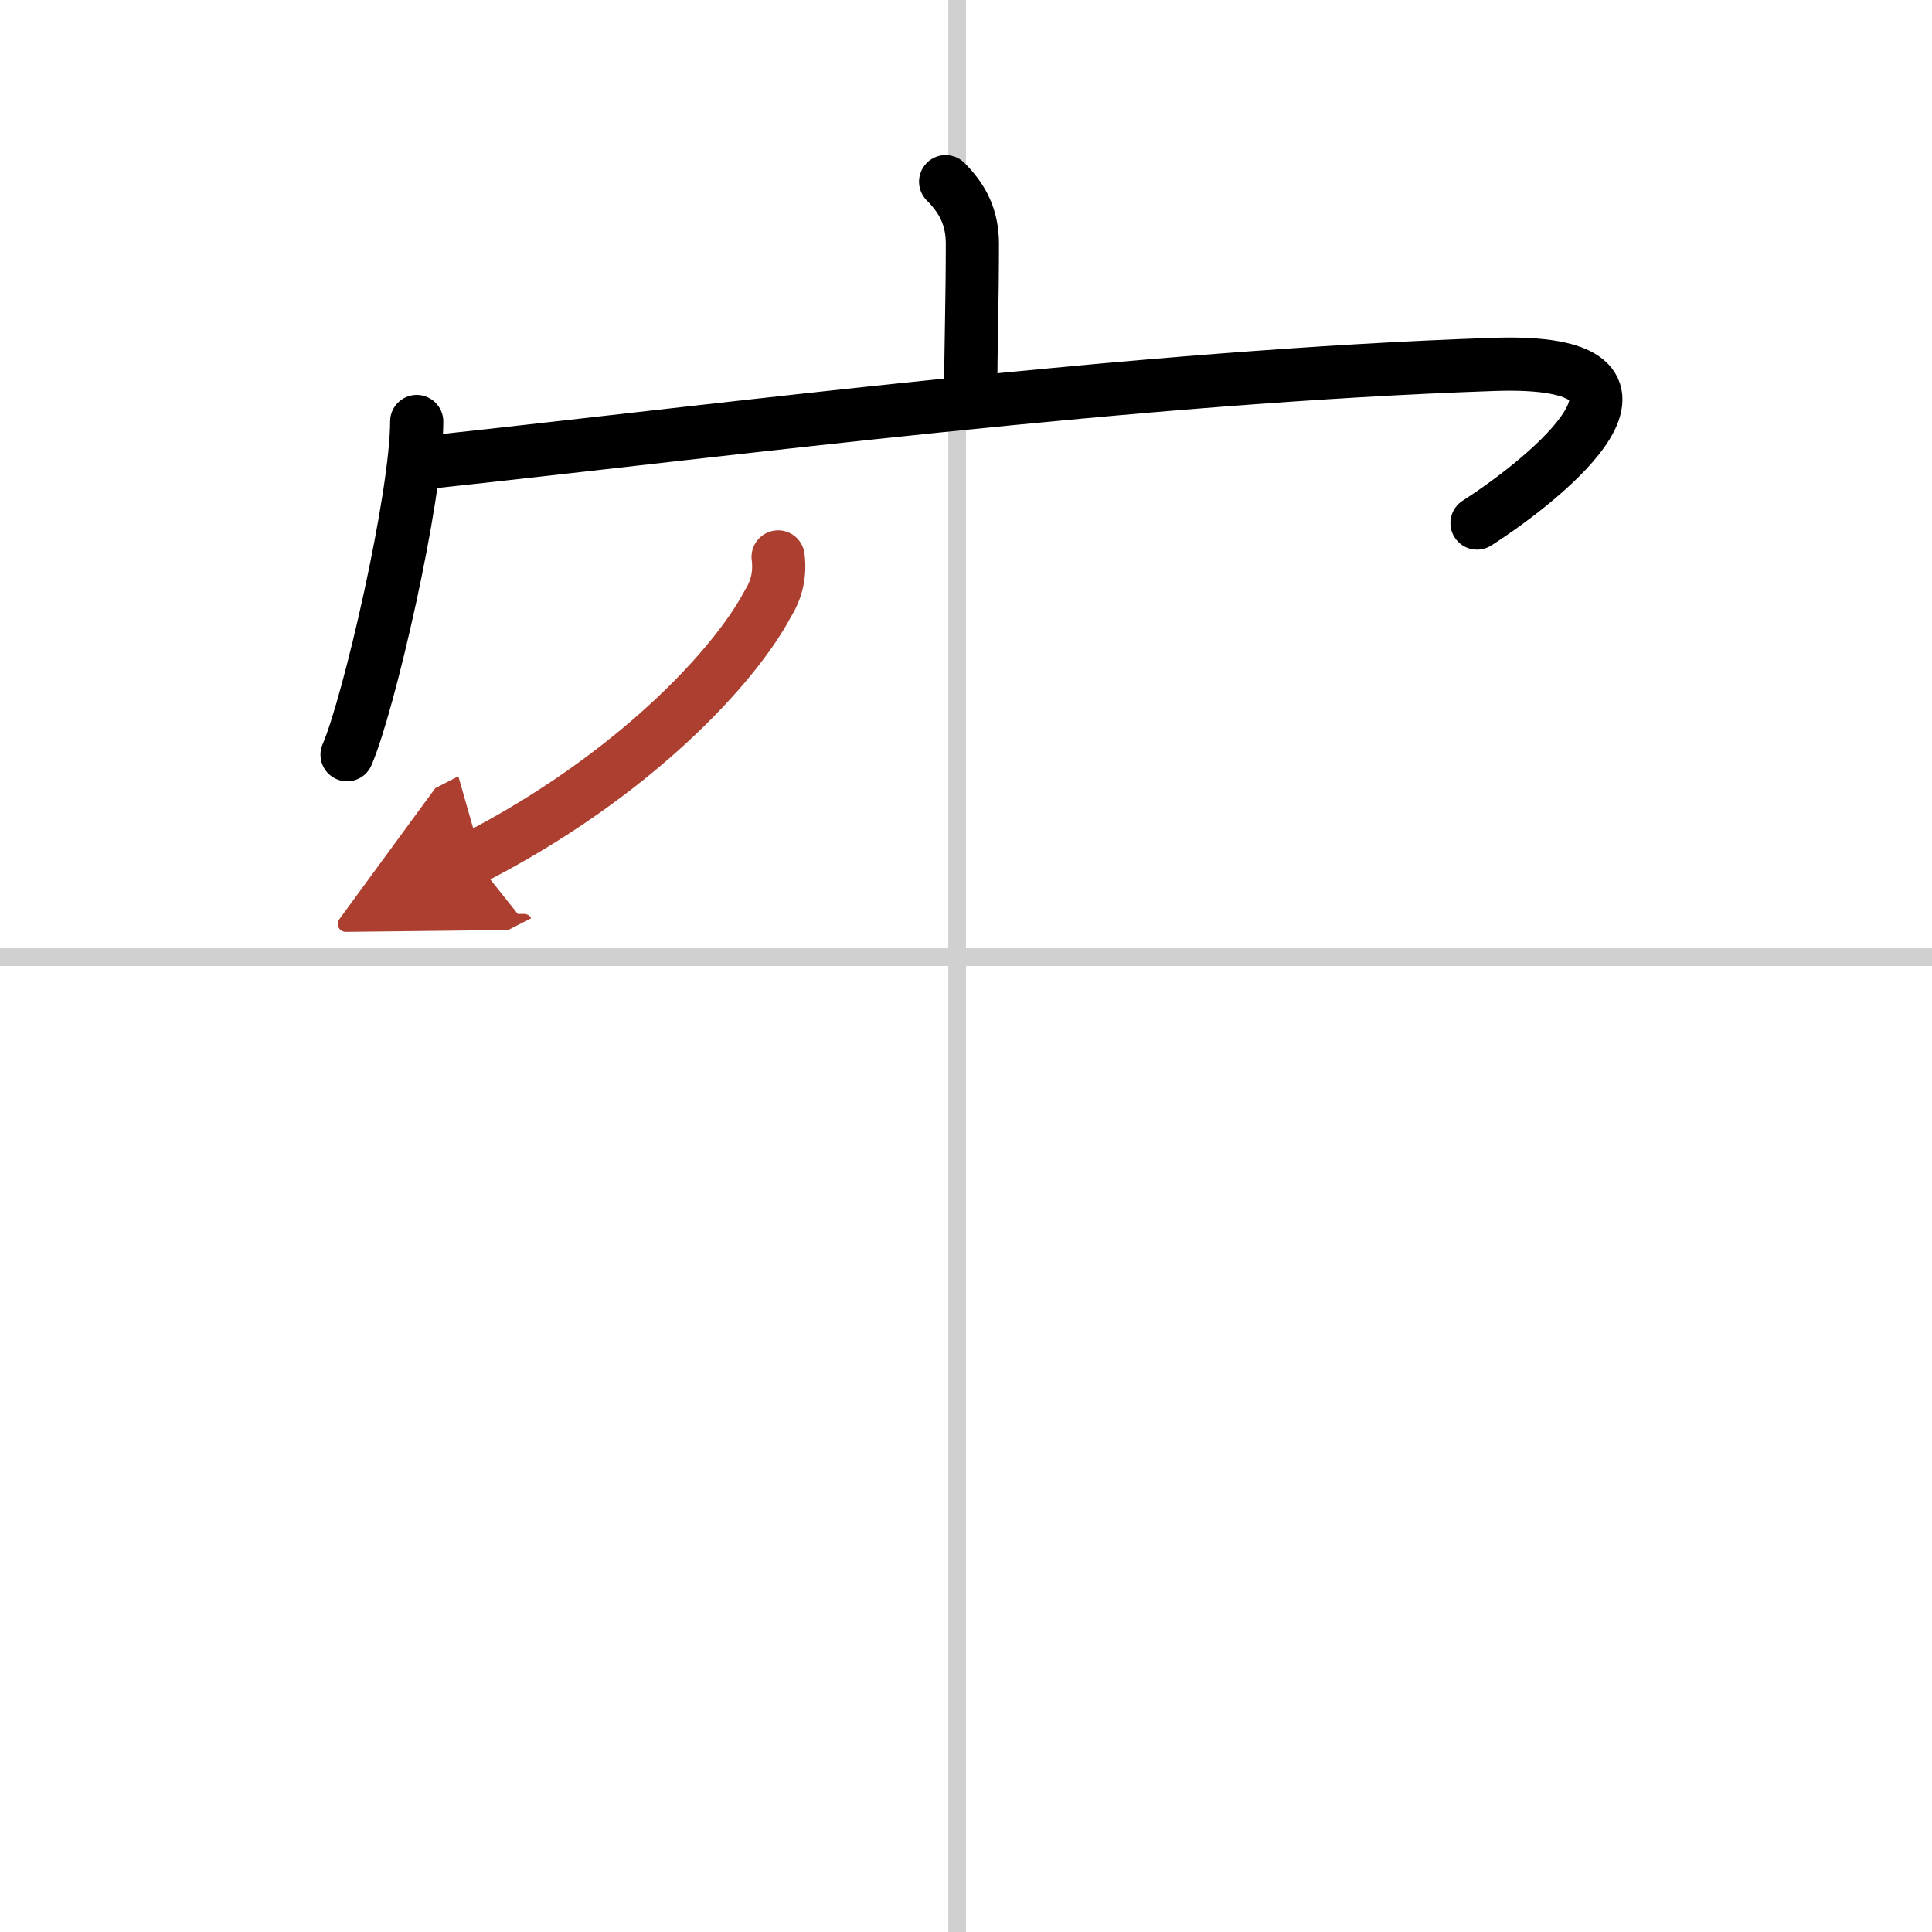 <svg width="400" height="400" viewBox="0 0 109 109" xmlns="http://www.w3.org/2000/svg"><defs><marker id="a" markerWidth="4" orient="auto" refX="1" refY="5" viewBox="0 0 10 10"><polyline points="0 0 10 5 0 10 1 5" fill="#ad3f31" stroke="#ad3f31"/></marker></defs><g fill="none" stroke="#000" stroke-linecap="round" stroke-linejoin="round" stroke-width="3"><rect width="100%" height="100%" fill="#fff" stroke="#fff"/><line x1="54" x2="54" y2="109" stroke="#d0d0d0" stroke-width="1"/><line x2="109" y1="54" y2="54" stroke="#d0d0d0" stroke-width="1"/><path d="m53.35 10.25c0.95 0.95 1.51 2 1.51 3.51 0 3.11-0.09 5.88-0.1 8.71"/><path d="m23.51 23.78c0 4.26-2.7 15.96-3.93 18.8"/><path d="m24.35 26.06c16.78-1.81 39.78-4.81 59.91-5.5 11.46-0.39 2.99 6.44-0.93 8.95"/><path d="m43.9 31.42c0.12 0.95-0.07 1.82-0.57 2.62-1.87 3.55-7.58 9.73-16.62 14.38" marker-end="url(#a)" stroke="#ad3f31"/></g></svg>
